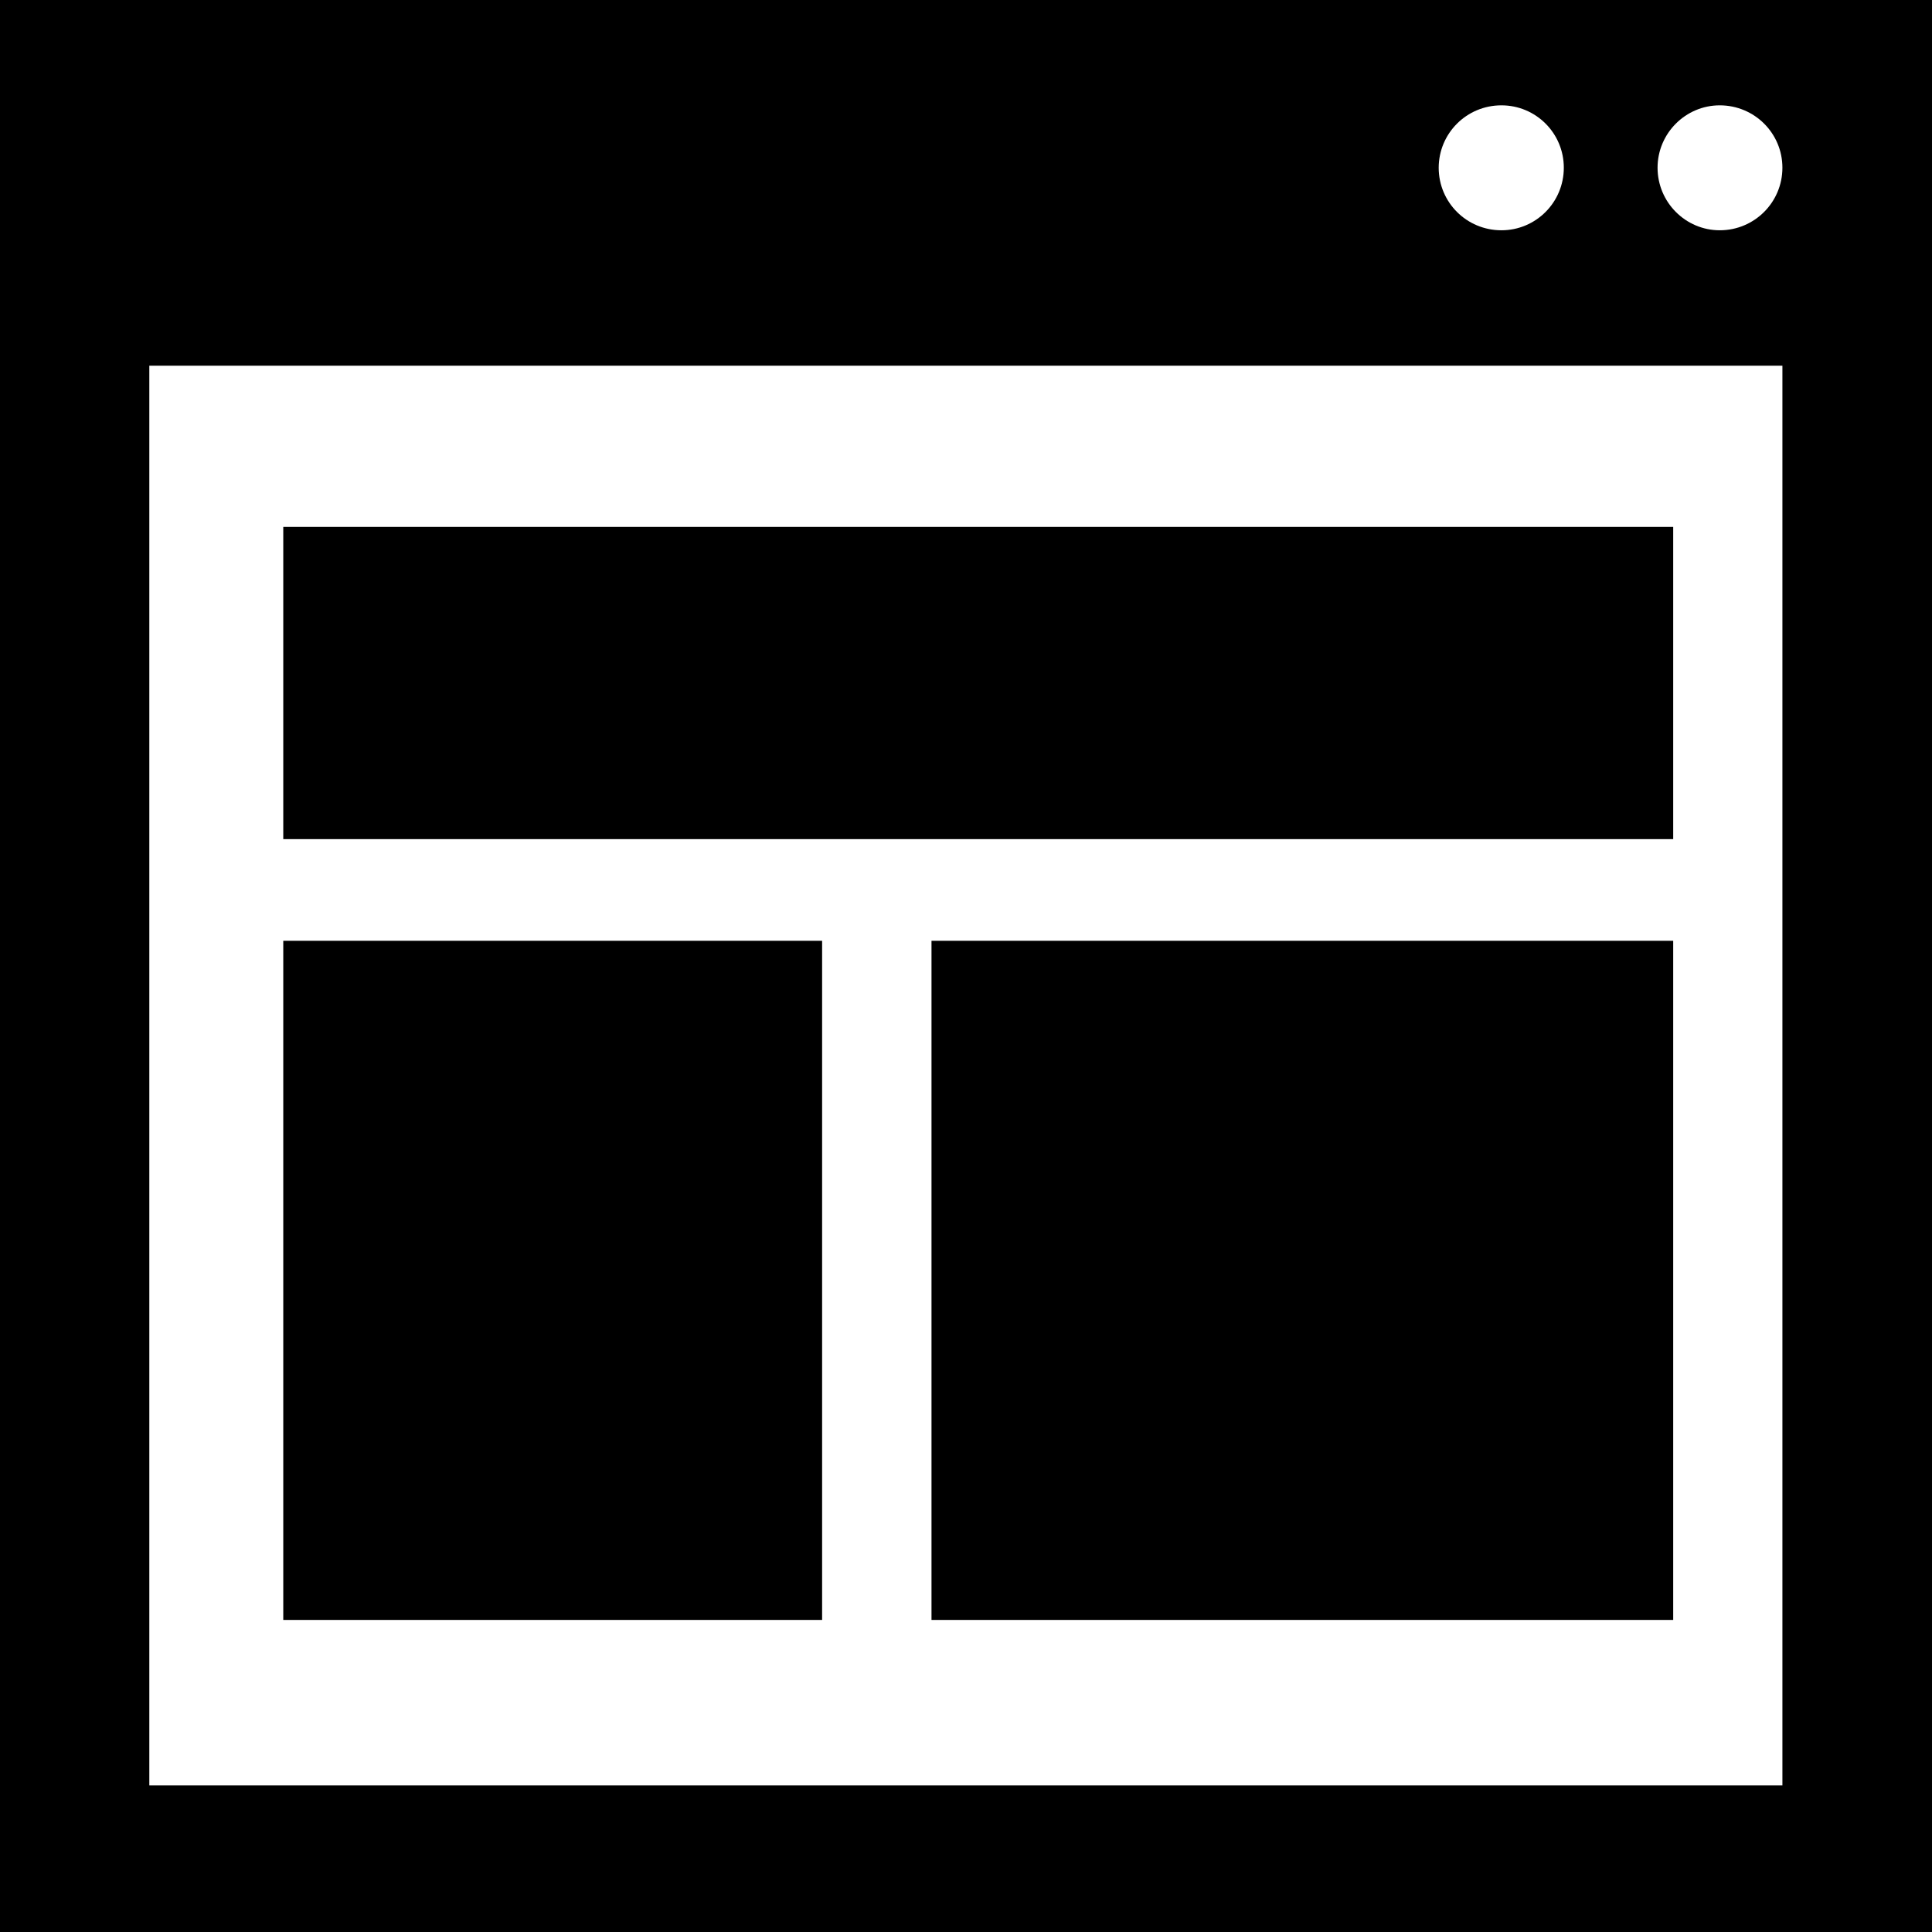 <?xml version="1.0" encoding="utf-8"?>
<!-- Generator: Adobe Illustrator 16.0.4, SVG Export Plug-In . SVG Version: 6.00 Build 0)  -->
<!DOCTYPE svg PUBLIC "-//W3C//DTD SVG 1.1//EN" "http://www.w3.org/Graphics/SVG/1.1/DTD/svg11.dtd">
<svg version="1.1" id="Capa_1" xmlns="http://www.w3.org/2000/svg" xmlns:xlink="http://www.w3.org/1999/xlink" x="0px" y="0px"
	 width="21px" height="21px" viewBox="0 0 21 21" enable-background="new 0 0 21 21" xml:space="preserve">
<g>
	<path d="M0,0v21h21V0H0z M16.32,1.145c0.375,0,0.678,0.303,0.678,0.678c0,0.376-0.303,0.68-0.678,0.68
		c-0.379,0-0.682-0.304-0.682-0.68C15.639,1.449,15.941,1.145,16.32,1.145z M19.374,19.407H1.623V3.975h17.751V19.407z
		 M18.693,2.503c-0.371,0-0.676-0.304-0.676-0.68c0-0.374,0.305-0.678,0.676-0.678c0.377,0,0.681,0.303,0.681,0.678
		C19.374,2.199,19.07,2.503,18.693,2.503z"/>
	<rect x="3.079" y="5.727" width="15.108" height="3.394"/>
	<rect x="3.079" y="10.226" width="5.857" height="7.382"/>
	<rect x="10.125" y="10.226" width="8.062" height="7.382"/>
</g>
</svg>
